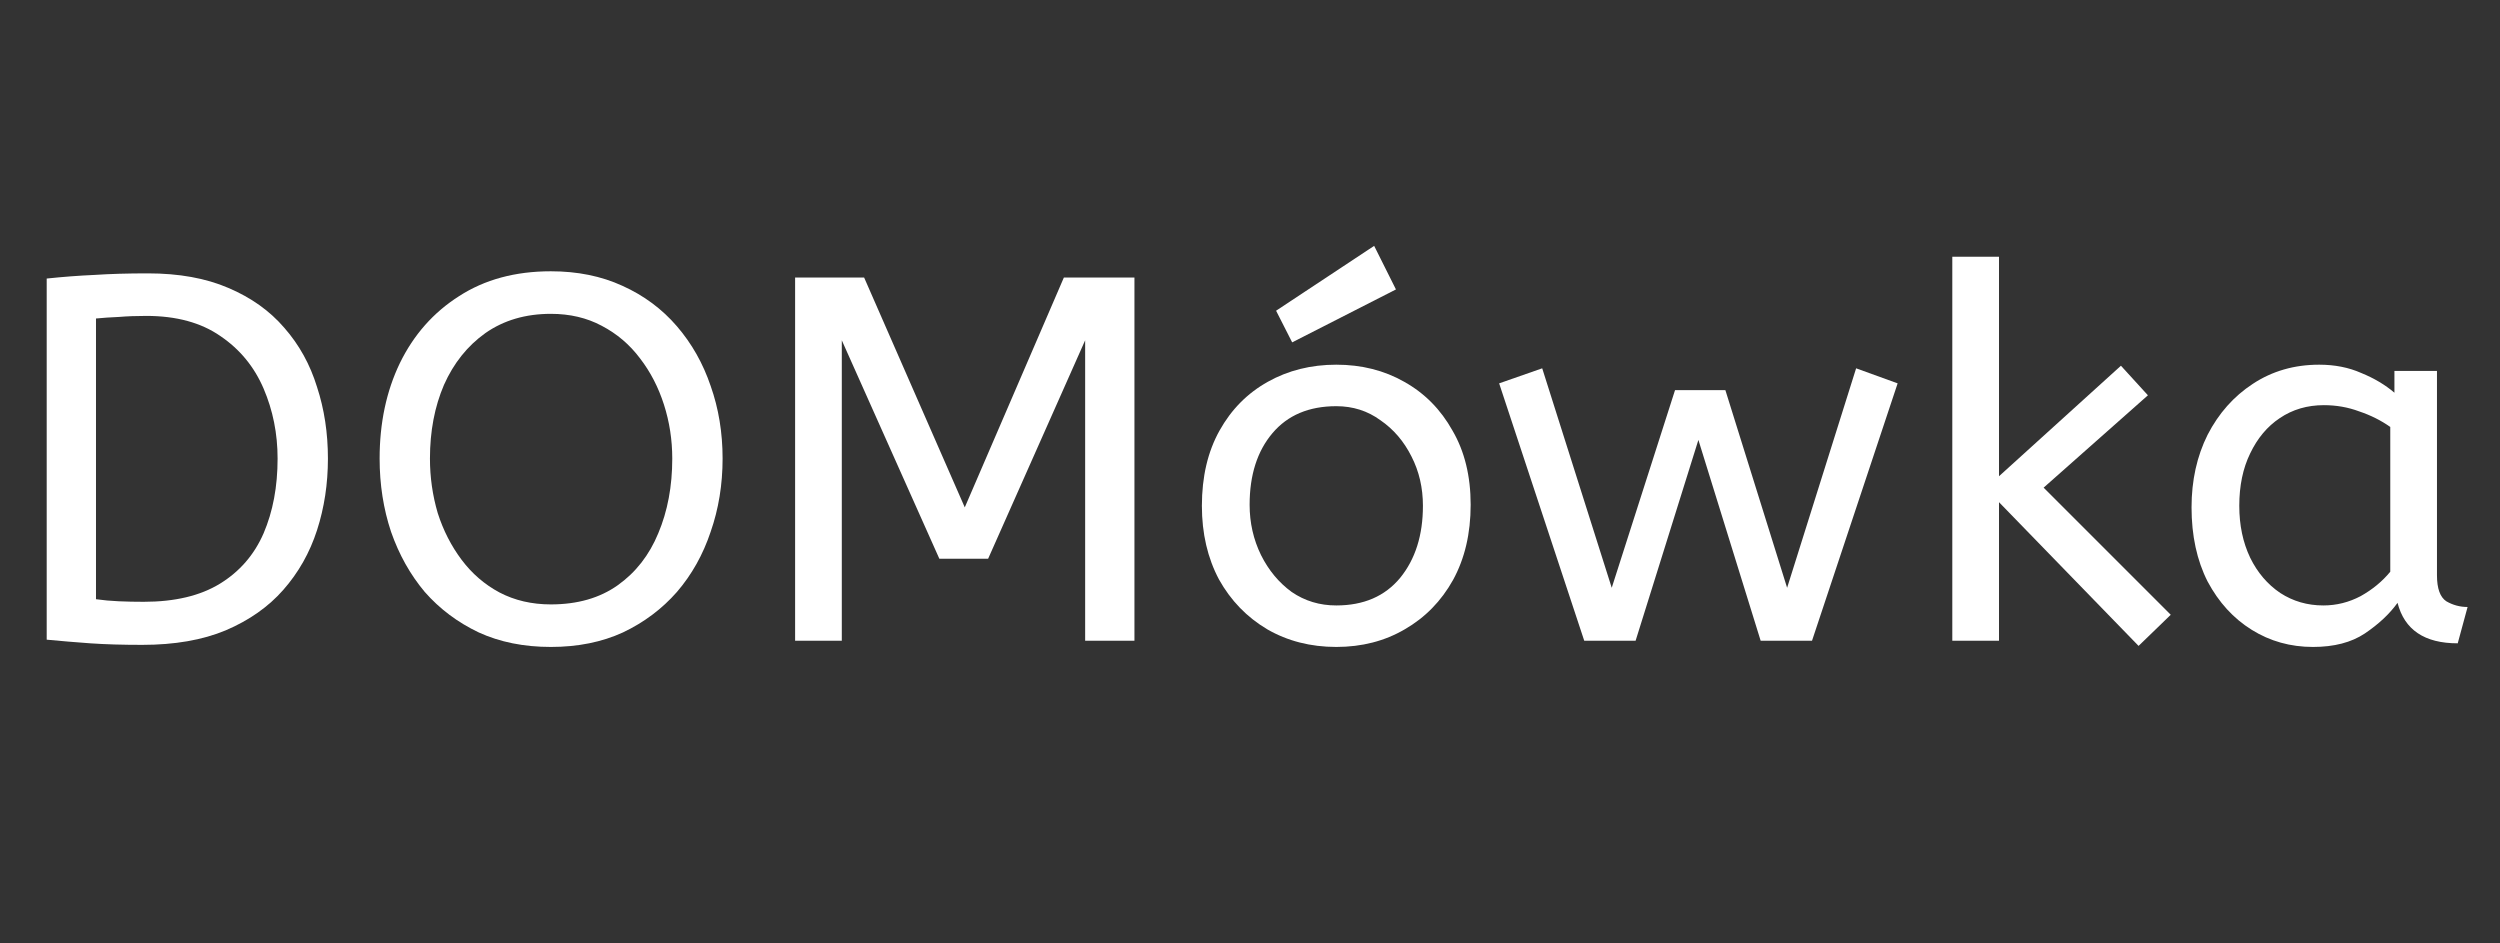 <svg width="265" height="100" viewBox="0 0 265 100" fill="none" xmlns="http://www.w3.org/2000/svg">
<rect x="0" y="0" width="265" height="100" fill="#333333" stroke="none"/>
<path d="M15.07 68.356C12.98 68.356 11.147 68.302 9.57 68.192C8.03 68.082 6.49 67.953 4.95 67.806V29.526C6.673 29.343 8.36 29.215 10.01 29.142C11.66 29.032 13.548 28.977 15.675 28.977C18.975 28.977 21.817 29.49 24.2 30.517C26.62 31.543 28.6 32.955 30.14 34.752C31.717 36.548 32.872 38.638 33.605 41.022C34.375 43.368 34.76 45.898 34.76 48.611C34.76 51.288 34.375 53.818 33.605 56.202C32.835 58.585 31.643 60.693 30.03 62.526C28.453 64.323 26.418 65.753 23.925 66.817C21.468 67.843 18.517 68.356 15.07 68.356ZM15.235 63.791C18.535 63.791 21.23 63.15 23.32 61.867C25.41 60.583 26.95 58.805 27.94 56.532C28.93 54.221 29.425 51.581 29.425 48.611C29.425 45.971 28.93 43.496 27.94 41.187C26.95 38.877 25.428 37.025 23.375 35.632C21.322 34.202 18.7 33.486 15.51 33.486C14.447 33.486 13.475 33.523 12.595 33.596C11.715 33.633 10.908 33.688 10.175 33.761V63.517C10.945 63.627 11.752 63.7 12.595 63.736C13.438 63.773 14.318 63.791 15.235 63.791Z" fill="white"/>
<path d="M58.39 68.576C55.53 68.576 52.982 68.063 50.745 67.037C48.508 65.973 46.602 64.543 45.025 62.746C43.485 60.913 42.294 58.786 41.45 56.367C40.644 53.947 40.24 51.361 40.24 48.611C40.24 44.835 40.955 41.462 42.385 38.492C43.852 35.485 45.942 33.12 48.655 31.396C51.368 29.637 54.614 28.756 58.39 28.756C61.214 28.756 63.743 29.27 65.98 30.297C68.254 31.323 70.178 32.753 71.755 34.587C73.332 36.42 74.523 38.528 75.33 40.911C76.174 43.295 76.595 45.861 76.595 48.611C76.595 51.361 76.174 53.947 75.33 56.367C74.523 58.786 73.332 60.913 71.755 62.746C70.178 64.543 68.272 65.973 66.035 67.037C63.798 68.063 61.25 68.576 58.39 68.576ZM58.39 64.067C61.214 64.067 63.578 63.388 65.485 62.032C67.392 60.675 68.822 58.842 69.775 56.532C70.765 54.185 71.26 51.545 71.26 48.611C71.26 46.632 70.967 44.725 70.38 42.892C69.793 41.058 68.95 39.426 67.85 37.996C66.75 36.53 65.394 35.375 63.78 34.532C62.203 33.688 60.407 33.267 58.39 33.267C55.714 33.267 53.404 33.945 51.46 35.301C49.553 36.658 48.087 38.492 47.06 40.801C46.07 43.111 45.575 45.715 45.575 48.611C45.575 50.592 45.85 52.517 46.4 54.386C46.987 56.22 47.83 57.87 48.93 59.337C50.03 60.803 51.368 61.958 52.945 62.801C54.559 63.645 56.373 64.067 58.39 64.067Z" fill="white"/>
<path d="M84.281 67.916V29.416H91.596L102.266 53.782L112.771 29.416H120.251V67.916H115.026V36.072L104.741 59.227H99.571L89.231 36.072V67.916H84.281Z" fill="white"/>
<path d="M141.645 68.576C138.932 68.576 136.493 67.953 134.33 66.707C132.167 65.423 130.462 63.663 129.215 61.426C128.005 59.153 127.4 56.55 127.4 53.617C127.4 50.536 128.023 47.878 129.27 45.642C130.517 43.405 132.222 41.681 134.385 40.471C136.548 39.261 138.968 38.657 141.645 38.657C144.322 38.657 146.723 39.261 148.85 40.471C151.013 41.681 152.718 43.405 153.965 45.642C155.248 47.842 155.89 50.463 155.89 53.507C155.89 56.55 155.267 59.208 154.02 61.481C152.773 63.718 151.068 65.46 148.905 66.707C146.778 67.953 144.358 68.576 141.645 68.576ZM141.645 64.177C144.542 64.177 146.797 63.205 148.41 61.261C150.023 59.282 150.83 56.733 150.83 53.617C150.83 51.71 150.427 49.968 149.62 48.392C148.813 46.778 147.713 45.495 146.32 44.541C144.963 43.551 143.405 43.056 141.645 43.056C138.748 43.056 136.493 44.01 134.88 45.916C133.267 47.823 132.46 50.353 132.46 53.507C132.46 55.413 132.863 57.191 133.67 58.842C134.477 60.455 135.558 61.757 136.915 62.746C138.308 63.7 139.885 64.177 141.645 64.177ZM136.97 36.291L135.265 32.937L145.66 26.061L147.97 30.681L136.97 36.291Z" fill="white"/>
<path d="M167.929 67.916L158.909 40.636L163.474 39.041L170.844 62.306L177.554 41.352H182.889L189.434 62.306L196.749 39.041L201.149 40.636L192.074 67.916H186.629L180.029 46.632L173.374 67.916H167.929Z" fill="white"/>
<path d="M226.689 68.466L211.894 53.231V67.916H206.944V27.216H211.894V50.481L224.819 38.767L227.679 41.901L216.624 51.691L230.099 65.166L226.689 68.466Z" fill="white"/>
<path d="M245.174 68.576C242.791 68.576 240.627 67.972 238.684 66.761C236.741 65.552 235.182 63.846 234.009 61.647C232.872 59.41 232.304 56.788 232.304 53.782C232.304 50.922 232.872 48.355 234.009 46.081C235.182 43.808 236.777 42.011 238.794 40.691C240.847 39.335 243.194 38.657 245.834 38.657C247.484 38.657 248.969 38.95 250.289 39.536C251.646 40.087 252.819 40.783 253.809 41.627V39.316H258.319V60.986C258.319 62.38 258.649 63.297 259.309 63.736C260.006 64.14 260.757 64.341 261.564 64.341L260.519 68.192C256.999 68.192 254.872 66.761 254.139 63.901C253.296 65.075 252.141 66.156 250.674 67.147C249.244 68.1 247.411 68.576 245.174 68.576ZM246.274 64.177C247.667 64.177 248.987 63.846 250.234 63.187C251.481 62.49 252.526 61.628 253.369 60.602V45.257C252.379 44.56 251.279 44.01 250.069 43.606C248.896 43.166 247.649 42.947 246.329 42.947C244.569 42.947 243.011 43.405 241.654 44.322C240.334 45.202 239.289 46.448 238.519 48.062C237.749 49.638 237.364 51.49 237.364 53.617C237.364 55.67 237.749 57.503 238.519 59.117C239.289 60.693 240.352 61.94 241.709 62.856C243.066 63.736 244.587 64.177 246.274 64.177Z" fill="white"/>
</svg>
